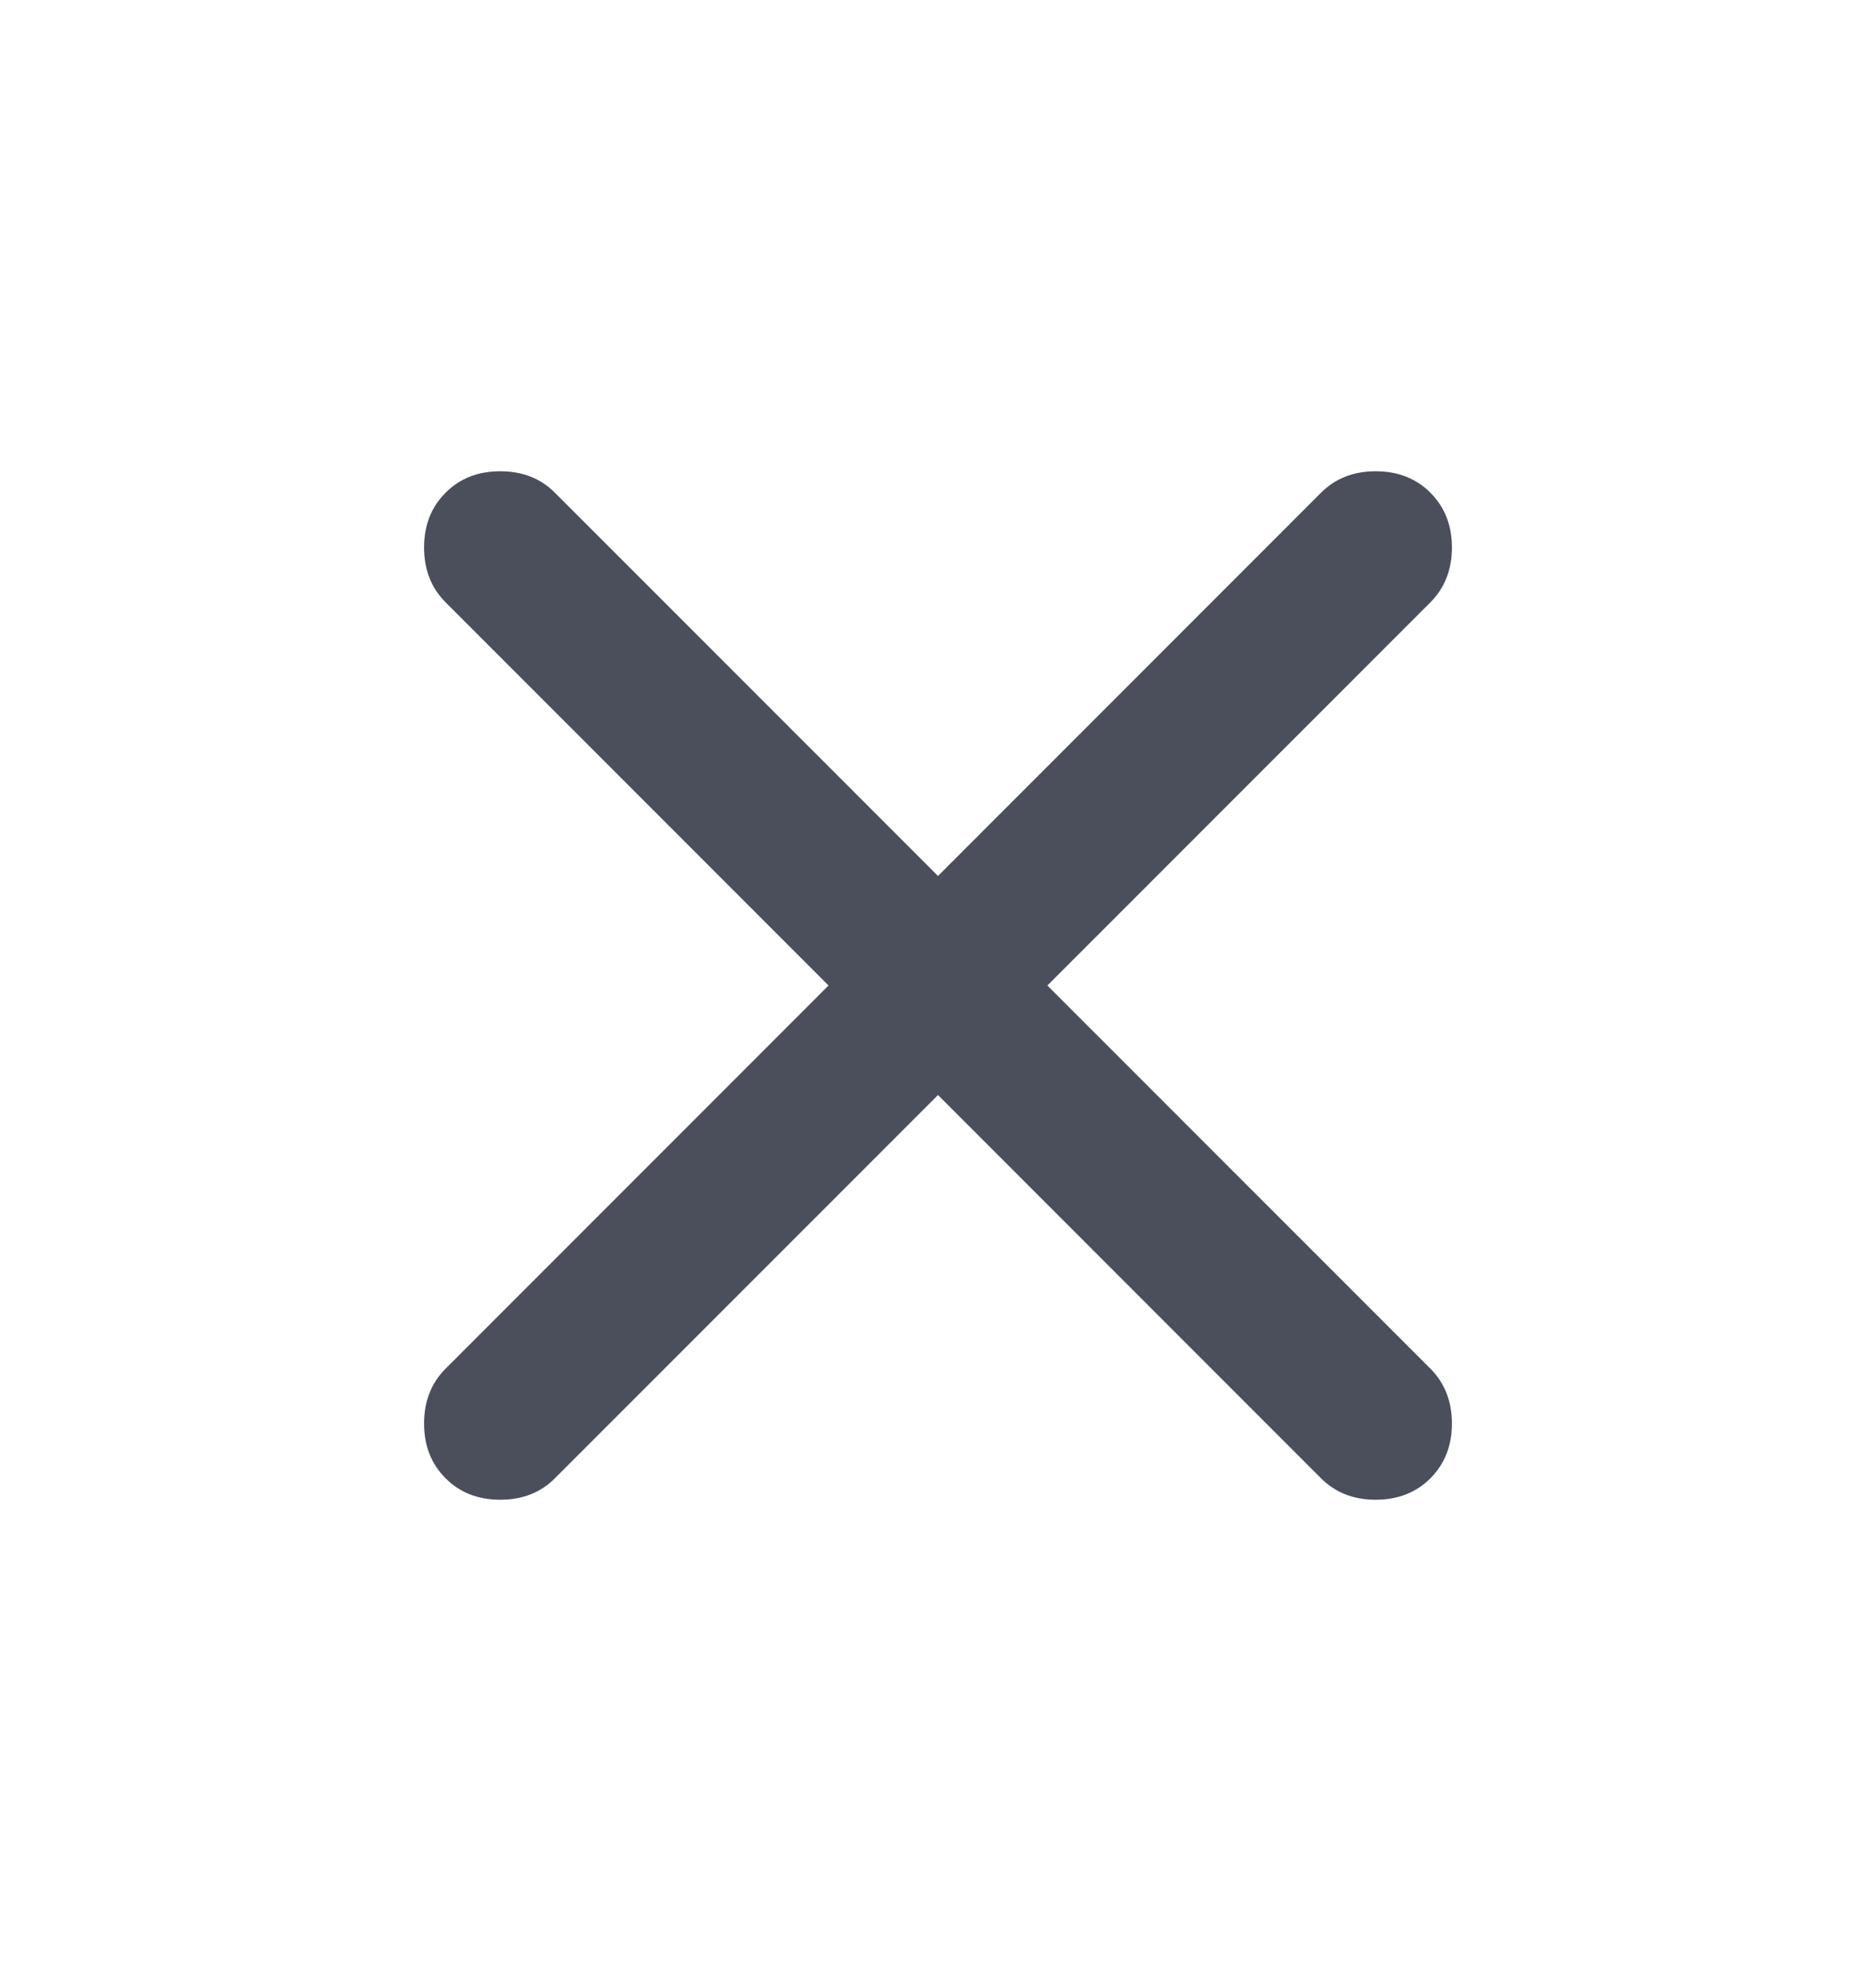 <svg width="20" height="21" viewBox="0 0 20 21" fill="none" xmlns="http://www.w3.org/2000/svg">
<path d="M10 11.667L5.916 15.75C5.764 15.903 5.569 15.979 5.333 15.979C5.097 15.979 4.902 15.903 4.75 15.75C4.597 15.597 4.521 15.403 4.521 15.167C4.521 14.931 4.597 14.736 4.75 14.583L8.833 10.5L4.75 6.417C4.597 6.264 4.521 6.069 4.521 5.833C4.521 5.597 4.597 5.403 4.75 5.25C4.902 5.097 5.097 5.021 5.333 5.021C5.569 5.021 5.764 5.097 5.916 5.25L10 9.333L14.083 5.25C14.236 5.097 14.43 5.021 14.666 5.021C14.902 5.021 15.097 5.097 15.25 5.25C15.402 5.403 15.479 5.597 15.479 5.833C15.479 6.069 15.402 6.264 15.25 6.417L11.166 10.5L15.25 14.583C15.402 14.736 15.479 14.931 15.479 15.167C15.479 15.403 15.402 15.597 15.25 15.75C15.097 15.903 14.902 15.979 14.666 15.979C14.43 15.979 14.236 15.903 14.083 15.75L10 11.667Z" fill="#1D2433" fill-opacity="0.8"/>
</svg>
